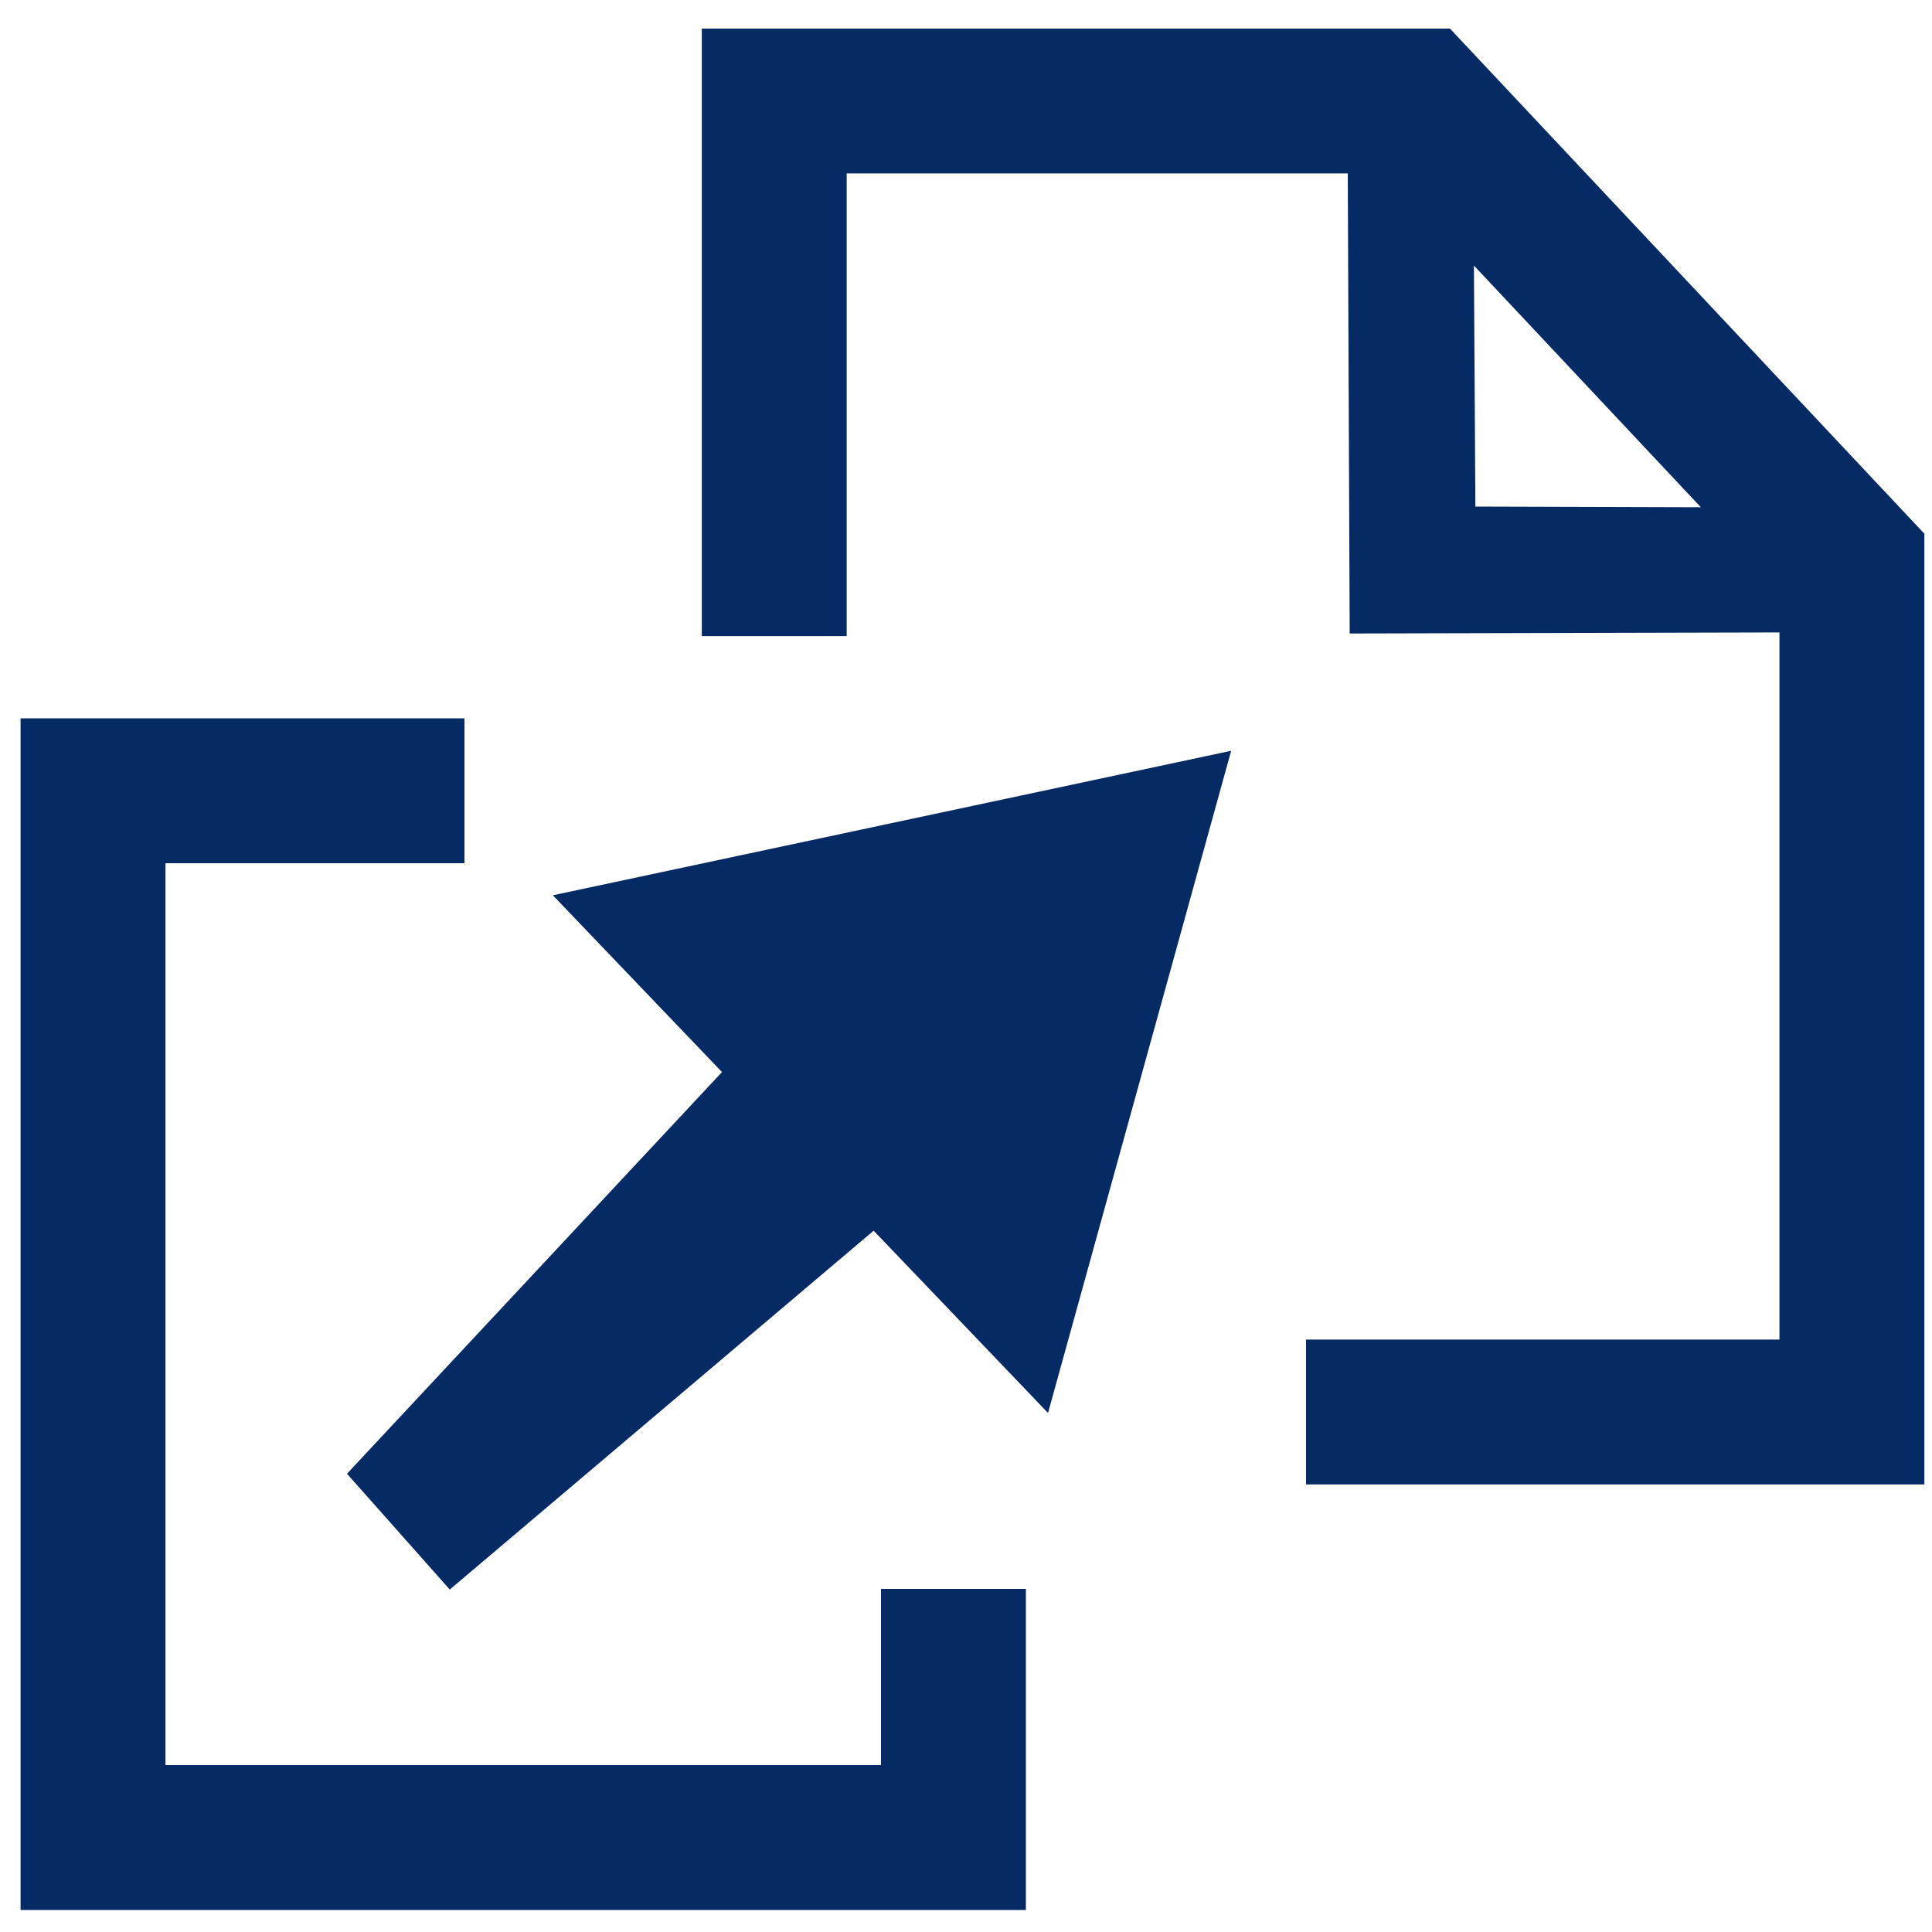 <?xml version="1.0" encoding="UTF-8"?>
<svg id="Layer_1" xmlns="http://www.w3.org/2000/svg" version="1.1" viewBox="0 0 20 20">
  <!-- Generator: Adobe Illustrator 29.6.1, SVG Export Plug-In . SVG Version: 2.1.1 Build 9)  -->
  <path d="M5.723,9.268l7.022-1.496-1.896,6.855-1.805-1.887-4.388,3.715-1.064-1.199,3.882-4.158-1.75-1.829h0ZM9.12,16.448v1.824H1.713v-9.336h3.095v-1.5H.213v12.336h10.407v-3.324h-1.5ZM19.921,5.524v9.843h-6.401v-1.5h4.901v-7.32l-4.449.011-.02-4.763h-5.187v4.79h-1.5V.296h7.745l4.91,5.228h0ZM17.607,5.251l-2.349-2.502.015,2.495,2.334.007Z" fill="#062a64"/>
</svg>